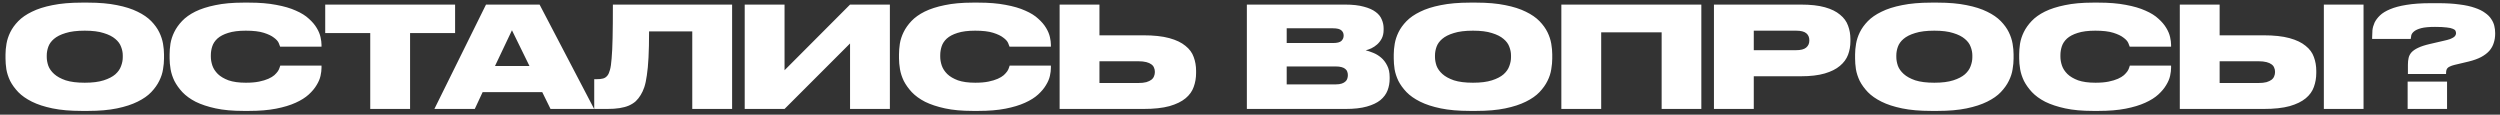 <svg width="436" height="20" viewBox="0 0 436 20" fill="none" xmlns="http://www.w3.org/2000/svg">
<rect x="0" y="0" width="436" height="20" fill="#333333" stroke="none"/>
<path d="M14.782 5.35C13.412 5.35 12.295 5.489 11.431 5.766C10.566 6.027 9.89 6.37 9.4 6.794C8.927 7.201 8.601 7.658 8.422 8.163C8.243 8.669 8.153 9.166 8.153 9.656V9.949C8.153 10.422 8.243 10.928 8.422 11.466C8.618 11.988 8.96 12.469 9.449 12.909C9.939 13.349 10.607 13.716 11.455 14.01C12.319 14.287 13.428 14.426 14.782 14.426C16.119 14.426 17.22 14.287 18.084 14.01C18.949 13.733 19.625 13.382 20.115 12.958C20.604 12.518 20.938 12.037 21.117 11.515C21.313 10.993 21.411 10.487 21.411 9.998V9.656C21.411 9.166 21.313 8.669 21.117 8.163C20.938 7.658 20.604 7.201 20.115 6.794C19.625 6.37 18.949 6.027 18.084 5.766C17.236 5.489 16.136 5.35 14.782 5.35ZM15.345 0.458C17.302 0.458 18.989 0.605 20.408 0.898C21.827 1.176 23.026 1.559 24.004 2.048C24.983 2.521 25.773 3.067 26.377 3.687C26.98 4.307 27.445 4.951 27.771 5.619C28.097 6.288 28.317 6.957 28.432 7.625C28.546 8.294 28.603 8.914 28.603 9.484V10.218C28.603 10.789 28.546 11.409 28.432 12.077C28.334 12.746 28.114 13.423 27.771 14.108C27.445 14.776 26.98 15.429 26.377 16.065C25.79 16.684 24.999 17.239 24.004 17.728C23.026 18.217 21.827 18.609 20.408 18.902C18.989 19.196 17.302 19.343 15.345 19.343H14.244C12.271 19.343 10.575 19.196 9.156 18.902C7.737 18.609 6.538 18.217 5.56 17.728C4.581 17.239 3.79 16.684 3.187 16.065C2.584 15.429 2.111 14.776 1.768 14.108C1.442 13.423 1.222 12.746 1.108 12.077C1.01 11.409 0.961 10.789 0.961 10.218V9.484C0.961 8.914 1.018 8.294 1.132 7.625C1.246 6.957 1.467 6.288 1.793 5.619C2.119 4.951 2.584 4.307 3.187 3.687C3.79 3.067 4.581 2.521 5.56 2.048C6.538 1.559 7.737 1.176 9.156 0.898C10.591 0.605 12.287 0.458 14.244 0.458H15.345ZM48.88 11.441H56.072V11.833C56.072 12.24 56.014 12.705 55.9 13.227C55.786 13.749 55.558 14.287 55.215 14.841C54.889 15.396 54.433 15.942 53.846 16.48C53.258 17.019 52.492 17.5 51.546 17.924C50.617 18.348 49.483 18.69 48.146 18.951C46.809 19.212 45.227 19.343 43.4 19.343H42.446C40.571 19.343 38.956 19.196 37.603 18.902C36.249 18.609 35.092 18.225 34.129 17.752C33.183 17.263 32.409 16.701 31.805 16.065C31.218 15.429 30.754 14.776 30.411 14.108C30.085 13.423 29.865 12.746 29.751 12.077C29.637 11.392 29.579 10.764 29.579 10.194V9.484C29.579 8.914 29.628 8.294 29.726 7.625C29.84 6.94 30.061 6.264 30.387 5.595C30.713 4.926 31.169 4.282 31.756 3.662C32.344 3.043 33.11 2.496 34.056 2.024C35.018 1.551 36.184 1.176 37.554 0.898C38.924 0.605 40.555 0.458 42.446 0.458H43.4C45.243 0.458 46.833 0.588 48.17 0.849C49.524 1.094 50.666 1.428 51.595 1.852C52.541 2.26 53.299 2.733 53.87 3.271C54.457 3.793 54.914 4.331 55.24 4.886C55.566 5.424 55.786 5.954 55.9 6.476C56.014 6.981 56.072 7.43 56.072 7.821V8.139H48.855C48.823 8.025 48.741 7.813 48.611 7.503C48.48 7.193 48.203 6.883 47.779 6.573C47.371 6.247 46.776 5.962 45.993 5.717C45.227 5.473 44.183 5.35 42.862 5.35C41.606 5.35 40.579 5.481 39.78 5.742C38.997 5.986 38.377 6.312 37.921 6.72C37.481 7.128 37.179 7.585 37.016 8.09C36.853 8.596 36.771 9.101 36.771 9.607V9.9C36.771 10.389 36.861 10.903 37.04 11.441C37.22 11.963 37.538 12.452 37.994 12.909C38.451 13.349 39.071 13.716 39.853 14.01C40.652 14.287 41.663 14.426 42.887 14.426C43.783 14.426 44.55 14.36 45.186 14.23C45.822 14.1 46.36 13.936 46.8 13.741C47.241 13.545 47.591 13.333 47.852 13.105C48.113 12.86 48.317 12.632 48.464 12.42C48.611 12.191 48.709 11.988 48.757 11.808C48.823 11.629 48.863 11.507 48.88 11.441ZM79.369 0.8V5.766H71.517V19H64.57V5.766H56.718V0.8H79.369ZM94.568 16.065H84.172L82.802 19H75.757L84.759 0.8H94.104L103.619 19H96.012L94.568 16.065ZM86.325 11.515H92.342L89.285 5.277L86.325 11.515ZM120.732 5.473H113.198C113.198 7.283 113.166 8.808 113.1 10.047C113.035 11.286 112.937 12.322 112.807 13.154C112.693 13.985 112.546 14.67 112.366 15.208C112.187 15.73 111.975 16.187 111.73 16.578C111.486 16.986 111.2 17.345 110.874 17.655C110.548 17.948 110.149 18.201 109.676 18.413C109.219 18.609 108.681 18.755 108.061 18.853C107.441 18.951 106.716 19 105.884 19H103.634V13.814H104.001C104.49 13.814 104.881 13.773 105.175 13.692C105.485 13.61 105.745 13.431 105.957 13.154C106.121 12.942 106.259 12.624 106.373 12.2C106.504 11.759 106.602 11.091 106.667 10.194C106.748 9.297 106.805 8.098 106.838 6.598C106.871 5.098 106.887 3.165 106.887 0.8H127.68V19H120.732V5.473ZM148.248 7.576L136.825 19H129.877V0.8H136.825V12.249L148.248 0.8H155.195V19H148.248V7.576ZM176.086 11.441H183.277V11.833C183.277 12.24 183.22 12.705 183.106 13.227C182.992 13.749 182.764 14.287 182.421 14.841C182.095 15.396 181.639 15.942 181.051 16.48C180.464 17.019 179.698 17.5 178.752 17.924C177.822 18.348 176.689 18.69 175.352 18.951C174.015 19.212 172.433 19.343 170.606 19.343H169.652C167.777 19.343 166.162 19.196 164.809 18.902C163.455 18.609 162.297 18.225 161.335 17.752C160.389 17.263 159.615 16.701 159.011 16.065C158.424 15.429 157.96 14.776 157.617 14.108C157.291 13.423 157.071 12.746 156.957 12.077C156.842 11.392 156.785 10.764 156.785 10.194V9.484C156.785 8.914 156.834 8.294 156.932 7.625C157.046 6.94 157.266 6.264 157.593 5.595C157.919 4.926 158.375 4.282 158.962 3.662C159.55 3.043 160.316 2.496 161.262 2.024C162.224 1.551 163.39 1.176 164.76 0.898C166.13 0.605 167.761 0.458 169.652 0.458H170.606C172.449 0.458 174.039 0.588 175.376 0.849C176.73 1.094 177.871 1.428 178.801 1.852C179.747 2.26 180.505 2.733 181.076 3.271C181.663 3.793 182.12 4.331 182.446 4.886C182.772 5.424 182.992 5.954 183.106 6.476C183.22 6.981 183.277 7.43 183.277 7.821V8.139H176.061C176.029 8.025 175.947 7.813 175.817 7.503C175.686 7.193 175.409 6.883 174.985 6.573C174.577 6.247 173.982 5.962 173.199 5.717C172.433 5.473 171.389 5.35 170.068 5.35C168.812 5.35 167.785 5.481 166.986 5.742C166.203 5.986 165.583 6.312 165.127 6.72C164.687 7.128 164.385 7.585 164.222 8.09C164.059 8.596 163.977 9.101 163.977 9.607V9.9C163.977 10.389 164.067 10.903 164.246 11.441C164.426 11.963 164.744 12.452 165.2 12.909C165.657 13.349 166.277 13.716 167.059 14.01C167.858 14.287 168.869 14.426 170.093 14.426C170.99 14.426 171.756 14.36 172.392 14.23C173.028 14.1 173.566 13.936 174.006 13.741C174.447 13.545 174.797 13.333 175.058 13.105C175.319 12.86 175.523 12.632 175.67 12.42C175.817 12.191 175.914 11.988 175.963 11.808C176.029 11.629 176.069 11.507 176.086 11.441ZM198.52 14.475C199.074 14.475 199.539 14.426 199.914 14.328C200.289 14.214 200.583 14.075 200.795 13.912C201.023 13.733 201.178 13.529 201.26 13.3C201.358 13.072 201.407 12.836 201.407 12.591V12.518C201.407 12.257 201.358 12.02 201.26 11.808C201.178 11.58 201.023 11.384 200.795 11.221C200.583 11.058 200.289 10.928 199.914 10.83C199.539 10.732 199.074 10.683 198.52 10.683H191.744V14.475H198.52ZM199.401 6.158C201.227 6.158 202.736 6.321 203.926 6.647C205.117 6.973 206.054 7.421 206.739 7.992C207.44 8.547 207.921 9.199 208.182 9.949C208.46 10.699 208.598 11.498 208.598 12.346V12.738C208.598 13.586 208.46 14.393 208.182 15.159C207.921 15.91 207.449 16.57 206.764 17.141C206.079 17.712 205.141 18.168 203.951 18.511C202.76 18.837 201.243 19 199.401 19H184.797V0.8H191.744V6.158H199.401ZM217.452 0.8H234.576C235.897 0.8 236.989 0.923 237.854 1.167C238.734 1.396 239.427 1.706 239.933 2.097C240.438 2.472 240.789 2.912 240.985 3.418C241.197 3.907 241.303 4.413 241.303 4.934V5.204C241.303 5.774 241.197 6.272 240.985 6.696C240.773 7.103 240.504 7.454 240.177 7.748C239.868 8.025 239.525 8.253 239.15 8.433C238.791 8.596 238.465 8.71 238.172 8.775C238.579 8.873 239.02 9.02 239.493 9.215C239.982 9.411 240.438 9.688 240.862 10.047C241.286 10.406 241.637 10.862 241.914 11.417C242.208 11.971 242.355 12.648 242.355 13.447V13.741C242.355 14.458 242.232 15.135 241.988 15.771C241.743 16.407 241.327 16.97 240.74 17.459C240.153 17.932 239.362 18.307 238.367 18.584C237.389 18.861 236.158 19 234.674 19H217.452V0.8ZM224.4 11.588V14.719H232.912C233.369 14.719 233.736 14.67 234.013 14.572C234.29 14.475 234.502 14.352 234.649 14.206C234.812 14.059 234.918 13.896 234.967 13.716C235.032 13.521 235.065 13.333 235.065 13.154V13.08C235.065 12.885 235.032 12.697 234.967 12.518C234.918 12.338 234.812 12.183 234.649 12.053C234.502 11.906 234.282 11.792 233.989 11.71C233.711 11.629 233.353 11.588 232.912 11.588H224.4ZM224.4 4.934V7.503H232.472C233.19 7.503 233.679 7.381 233.94 7.136C234.201 6.875 234.331 6.573 234.331 6.231V6.182C234.331 5.823 234.201 5.53 233.94 5.301C233.679 5.057 233.19 4.934 232.472 4.934H224.4ZM256.891 5.35C255.521 5.35 254.404 5.489 253.54 5.766C252.676 6.027 251.999 6.37 251.51 6.794C251.037 7.201 250.711 7.658 250.531 8.163C250.352 8.669 250.262 9.166 250.262 9.656V9.949C250.262 10.422 250.352 10.928 250.531 11.466C250.727 11.988 251.069 12.469 251.559 12.909C252.048 13.349 252.717 13.716 253.565 14.01C254.429 14.287 255.538 14.426 256.891 14.426C258.229 14.426 259.329 14.287 260.194 14.01C261.058 13.733 261.735 13.382 262.224 12.958C262.713 12.518 263.048 12.037 263.227 11.515C263.423 10.993 263.52 10.487 263.52 9.998V9.656C263.52 9.166 263.423 8.669 263.227 8.163C263.048 7.658 262.713 7.201 262.224 6.794C261.735 6.37 261.058 6.027 260.194 5.766C259.346 5.489 258.245 5.35 256.891 5.35ZM257.454 0.458C259.411 0.458 261.099 0.605 262.518 0.898C263.936 1.176 265.135 1.559 266.113 2.048C267.092 2.521 267.883 3.067 268.486 3.687C269.09 4.307 269.554 4.951 269.881 5.619C270.207 6.288 270.427 6.957 270.541 7.625C270.655 8.294 270.712 8.914 270.712 9.484V10.218C270.712 10.789 270.655 11.409 270.541 12.077C270.443 12.746 270.223 13.423 269.881 14.108C269.554 14.776 269.09 15.429 268.486 16.065C267.899 16.684 267.108 17.239 266.113 17.728C265.135 18.217 263.936 18.609 262.518 18.902C261.099 19.196 259.411 19.343 257.454 19.343H256.353C254.38 19.343 252.684 19.196 251.265 18.902C249.846 18.609 248.648 18.217 247.669 17.728C246.691 17.239 245.9 16.684 245.296 16.065C244.693 15.429 244.22 14.776 243.878 14.108C243.552 13.423 243.331 12.746 243.217 12.077C243.119 11.409 243.07 10.789 243.07 10.218V9.484C243.07 8.914 243.128 8.294 243.242 7.625C243.356 6.957 243.576 6.288 243.902 5.619C244.228 4.951 244.693 4.307 245.296 3.687C245.9 3.067 246.691 2.521 247.669 2.048C248.648 1.559 249.846 1.176 251.265 0.898C252.7 0.605 254.396 0.458 256.353 0.458H257.454ZM279.248 19H272.3V0.8H296.713V19H289.791V5.644H279.248V19ZM305.859 8.751H313.247C314.046 8.751 314.625 8.604 314.983 8.31C315.359 8 315.546 7.593 315.546 7.087V7.014C315.546 6.492 315.367 6.084 315.008 5.791C314.649 5.497 314.062 5.35 313.247 5.35H305.859V8.751ZM305.859 13.3V19H298.912V0.8H314.078C315.758 0.8 317.152 0.955 318.261 1.265C319.37 1.575 320.251 2.007 320.903 2.562C321.572 3.1 322.037 3.736 322.298 4.47C322.575 5.204 322.713 5.986 322.713 6.818V7.209C322.713 8.041 322.575 8.824 322.298 9.558C322.02 10.292 321.547 10.936 320.879 11.49C320.226 12.045 319.346 12.485 318.237 12.811C317.128 13.137 315.742 13.3 314.078 13.3H305.859ZM337.348 5.35C335.978 5.35 334.861 5.489 333.996 5.766C333.132 6.027 332.455 6.37 331.966 6.794C331.493 7.201 331.167 7.658 330.988 8.163C330.808 8.669 330.718 9.166 330.718 9.656V9.949C330.718 10.422 330.808 10.928 330.988 11.466C331.183 11.988 331.526 12.469 332.015 12.909C332.504 13.349 333.173 13.716 334.021 14.01C334.885 14.287 335.994 14.426 337.348 14.426C338.685 14.426 339.786 14.287 340.65 14.01C341.514 13.733 342.191 13.382 342.68 12.958C343.17 12.518 343.504 12.037 343.683 11.515C343.879 10.993 343.977 10.487 343.977 9.998V9.656C343.977 9.166 343.879 8.669 343.683 8.163C343.504 7.658 343.17 7.201 342.68 6.794C342.191 6.37 341.514 6.027 340.65 5.766C339.802 5.489 338.701 5.35 337.348 5.35ZM337.91 0.458C339.867 0.458 341.555 0.605 342.974 0.898C344.393 1.176 345.591 1.559 346.57 2.048C347.548 2.521 348.339 3.067 348.942 3.687C349.546 4.307 350.011 4.951 350.337 5.619C350.663 6.288 350.883 6.957 350.997 7.625C351.111 8.294 351.169 8.914 351.169 9.484V10.218C351.169 10.789 351.111 11.409 350.997 12.077C350.899 12.746 350.679 13.423 350.337 14.108C350.011 14.776 349.546 15.429 348.942 16.065C348.355 16.684 347.564 17.239 346.57 17.728C345.591 18.217 344.393 18.609 342.974 18.902C341.555 19.196 339.867 19.343 337.91 19.343H336.809C334.836 19.343 333.14 19.196 331.721 18.902C330.303 18.609 329.104 18.217 328.126 17.728C327.147 17.239 326.356 16.684 325.753 16.065C325.149 15.429 324.676 14.776 324.334 14.108C324.008 13.423 323.788 12.746 323.673 12.077C323.576 11.409 323.527 10.789 323.527 10.218V9.484C323.527 8.914 323.584 8.294 323.698 7.625C323.812 6.957 324.032 6.288 324.358 5.619C324.685 4.951 325.149 4.307 325.753 3.687C326.356 3.067 327.147 2.521 328.126 2.048C329.104 1.559 330.303 1.176 331.721 0.898C333.156 0.605 334.853 0.458 336.809 0.458H337.91ZM371.445 11.441H378.637V11.833C378.637 12.24 378.58 12.705 378.466 13.227C378.352 13.749 378.123 14.287 377.781 14.841C377.455 15.396 376.998 15.942 376.411 16.48C375.824 17.019 375.058 17.5 374.112 17.924C373.182 18.348 372.049 18.69 370.712 18.951C369.374 19.212 367.792 19.343 365.966 19.343H365.012C363.137 19.343 361.522 19.196 360.169 18.902C358.815 18.609 357.657 18.225 356.695 17.752C355.749 17.263 354.974 16.701 354.371 16.065C353.784 15.429 353.319 14.776 352.977 14.108C352.651 13.423 352.43 12.746 352.316 12.077C352.202 11.392 352.145 10.764 352.145 10.194V9.484C352.145 8.914 352.194 8.294 352.292 7.625C352.406 6.94 352.626 6.264 352.952 5.595C353.278 4.926 353.735 4.282 354.322 3.662C354.909 3.043 355.676 2.496 356.622 2.024C357.584 1.551 358.75 1.176 360.12 0.898C361.489 0.605 363.12 0.458 365.012 0.458H365.966C367.809 0.458 369.399 0.588 370.736 0.849C372.09 1.094 373.231 1.428 374.161 1.852C375.107 2.26 375.865 2.733 376.436 3.271C377.023 3.793 377.479 4.331 377.805 4.886C378.132 5.424 378.352 5.954 378.466 6.476C378.58 6.981 378.637 7.43 378.637 7.821V8.139H371.421C371.388 8.025 371.307 7.813 371.176 7.503C371.046 7.193 370.769 6.883 370.345 6.573C369.937 6.247 369.342 5.962 368.559 5.717C367.792 5.473 366.749 5.35 365.428 5.35C364.172 5.35 363.145 5.481 362.346 5.742C361.563 5.986 360.943 6.312 360.487 6.72C360.046 7.128 359.745 7.585 359.581 8.09C359.418 8.596 359.337 9.101 359.337 9.607V9.9C359.337 10.389 359.427 10.903 359.606 11.441C359.785 11.963 360.103 12.452 360.56 12.909C361.017 13.349 361.636 13.716 362.419 14.01C363.218 14.287 364.229 14.426 365.452 14.426C366.349 14.426 367.116 14.36 367.752 14.23C368.388 14.1 368.926 13.936 369.366 13.741C369.806 13.545 370.157 13.333 370.418 13.105C370.679 12.86 370.883 12.632 371.03 12.42C371.176 12.191 371.274 11.988 371.323 11.808C371.388 11.629 371.429 11.507 371.445 11.441ZM393.88 14.475C394.434 14.475 394.899 14.426 395.274 14.328C395.649 14.214 395.943 14.075 396.155 13.912C396.383 13.733 396.538 13.529 396.619 13.3C396.717 13.072 396.766 12.836 396.766 12.591V12.518C396.766 12.257 396.717 12.02 396.619 11.808C396.538 11.58 396.383 11.384 396.155 11.221C395.943 11.058 395.649 10.928 395.274 10.83C394.899 10.732 394.434 10.683 393.88 10.683H387.104V14.475H393.88ZM394.76 6.158C396.587 6.158 398.095 6.321 399.286 6.647C400.476 6.973 401.414 7.421 402.099 7.992C402.8 8.547 403.281 9.199 403.542 9.949C403.819 10.699 403.958 11.498 403.958 12.346V12.738C403.958 13.586 403.819 14.393 403.542 15.159C403.281 15.91 402.808 16.57 402.123 17.141C401.438 17.712 400.501 18.168 399.31 18.511C398.12 18.837 396.603 19 394.76 19H380.157V0.8H387.104V6.158H394.76ZM412.202 19H405.279V0.8H412.202V19ZM419.94 12.909V11.27C419.94 10.83 419.981 10.438 420.063 10.096C420.144 9.737 420.316 9.411 420.576 9.117C420.854 8.824 421.237 8.563 421.726 8.335C422.232 8.09 422.909 7.87 423.757 7.674L426.178 7.112C426.635 7.014 427.002 6.916 427.279 6.818C427.556 6.704 427.768 6.598 427.915 6.5C428.078 6.386 428.184 6.272 428.233 6.158C428.298 6.043 428.331 5.921 428.331 5.791C428.331 5.644 428.298 5.505 428.233 5.375C428.184 5.244 428.037 5.13 427.793 5.032C427.548 4.918 427.181 4.837 426.692 4.788C426.203 4.722 425.526 4.69 424.662 4.69C423.634 4.69 422.835 4.763 422.264 4.91C421.71 5.057 421.294 5.244 421.017 5.473C420.756 5.685 420.593 5.913 420.528 6.158C420.479 6.386 420.446 6.598 420.43 6.794H413.703V6.5C413.703 6.125 413.719 5.717 413.752 5.277C413.801 4.837 413.923 4.396 414.119 3.956C414.331 3.516 414.649 3.092 415.073 2.684C415.497 2.276 416.084 1.918 416.834 1.608C417.6 1.282 418.554 1.029 419.696 0.849C420.854 0.654 422.264 0.556 423.928 0.556H425.224C426.643 0.556 427.874 0.629 428.918 0.776C429.978 0.906 430.875 1.102 431.609 1.363C432.343 1.608 432.938 1.901 433.394 2.244C433.867 2.57 434.226 2.929 434.471 3.32C434.732 3.695 434.911 4.095 435.009 4.519C435.107 4.926 435.156 5.334 435.156 5.742V5.913C435.156 6.451 435.074 6.973 434.911 7.479C434.764 7.968 434.512 8.424 434.153 8.848C433.794 9.256 433.313 9.623 432.71 9.949C432.122 10.259 431.397 10.52 430.532 10.732L428.062 11.319C427.736 11.4 427.475 11.49 427.279 11.588C427.083 11.67 426.937 11.768 426.839 11.882C426.741 11.996 426.676 12.126 426.643 12.273C426.61 12.42 426.594 12.591 426.594 12.787V12.909H419.94ZM426.765 19H419.892V14.23H426.765V19Z" fill="white"/>
</svg>
